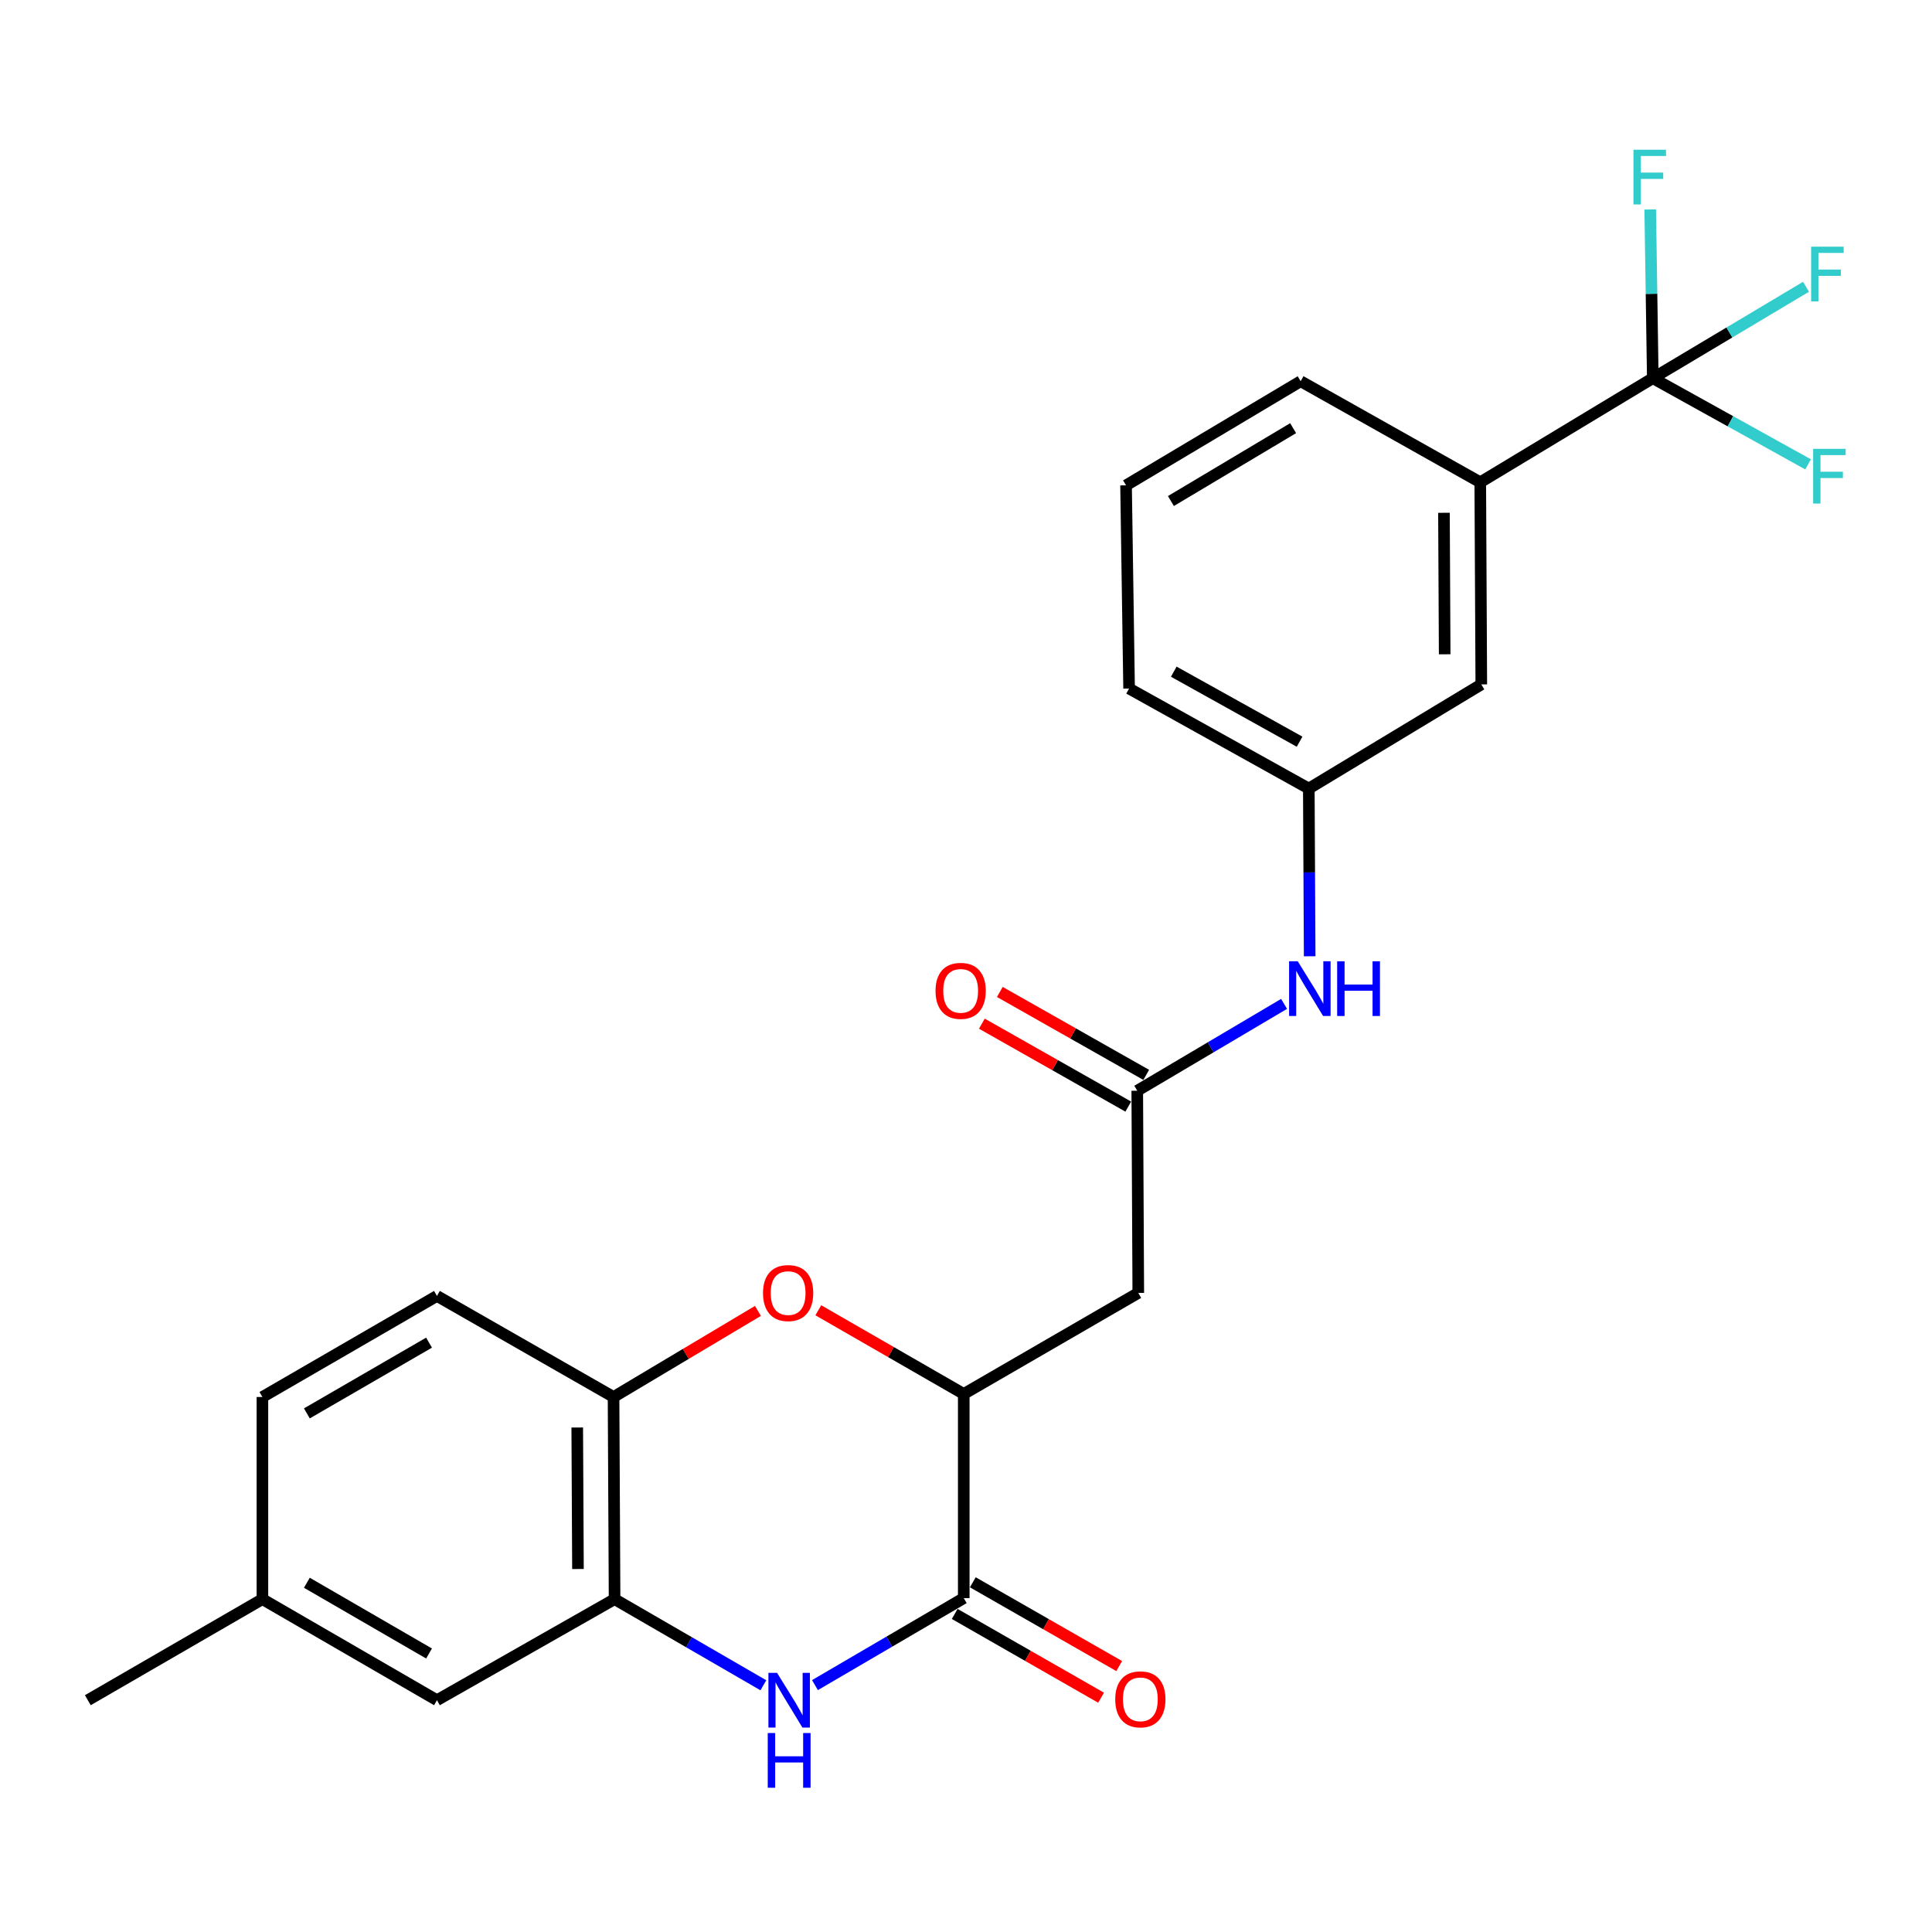 <?xml version='1.0' encoding='iso-8859-1'?>
<svg version='1.1' baseProfile='full'
              xmlns='http://www.w3.org/2000/svg'
                      xmlns:rdkit='http://www.rdkit.org/xml'
                      xmlns:xlink='http://www.w3.org/1999/xlink'
                  xml:space='preserve'
width='1000px' height='1000px' viewBox='0 0 1000 1000'>
<!-- END OF HEADER -->
<rect style='opacity:1.0;fill:#FFFFFF;stroke:none' width='1000' height='1000' x='0' y='0'> </rect>
<path class='bond-0' d='M 421.823,872.214 L 460.33,849.697' style='fill:none;fill-rule:evenodd;stroke:#0000FF;stroke-width:6px;stroke-linecap:butt;stroke-linejoin:miter;stroke-opacity:1' />
<path class='bond-0' d='M 460.33,849.697 L 498.836,827.18' style='fill:none;fill-rule:evenodd;stroke:#000000;stroke-width:6px;stroke-linecap:butt;stroke-linejoin:miter;stroke-opacity:1' />
<path class='bond-4' d='M 395.116,872.296 L 356.611,850.005' style='fill:none;fill-rule:evenodd;stroke:#0000FF;stroke-width:6px;stroke-linecap:butt;stroke-linejoin:miter;stroke-opacity:1' />
<path class='bond-4' d='M 356.611,850.005 L 318.106,827.715' style='fill:none;fill-rule:evenodd;stroke:#000000;stroke-width:6px;stroke-linecap:butt;stroke-linejoin:miter;stroke-opacity:1' />
<path class='bond-3' d='M 498.836,827.18 L 498.836,721.512' style='fill:none;fill-rule:evenodd;stroke:#000000;stroke-width:6px;stroke-linecap:butt;stroke-linejoin:miter;stroke-opacity:1' />
<path class='bond-10' d='M 494.149,835.37 L 532.037,857.052' style='fill:none;fill-rule:evenodd;stroke:#000000;stroke-width:6px;stroke-linecap:butt;stroke-linejoin:miter;stroke-opacity:1' />
<path class='bond-10' d='M 532.037,857.052 L 569.924,878.734' style='fill:none;fill-rule:evenodd;stroke:#FF0000;stroke-width:6px;stroke-linecap:butt;stroke-linejoin:miter;stroke-opacity:1' />
<path class='bond-10' d='M 503.523,818.99 L 541.411,840.671' style='fill:none;fill-rule:evenodd;stroke:#000000;stroke-width:6px;stroke-linecap:butt;stroke-linejoin:miter;stroke-opacity:1' />
<path class='bond-10' d='M 541.411,840.671 L 579.298,862.353' style='fill:none;fill-rule:evenodd;stroke:#FF0000;stroke-width:6px;stroke-linecap:butt;stroke-linejoin:miter;stroke-opacity:1' />
<path class='bond-1' d='M 855.483,195.742 L 766.183,249.635' style='fill:none;fill-rule:evenodd;stroke:#000000;stroke-width:6px;stroke-linecap:butt;stroke-linejoin:miter;stroke-opacity:1' />
<path class='bond-16' d='M 855.483,195.742 L 895.143,172.086' style='fill:none;fill-rule:evenodd;stroke:#000000;stroke-width:6px;stroke-linecap:butt;stroke-linejoin:miter;stroke-opacity:1' />
<path class='bond-16' d='M 895.143,172.086 L 934.803,148.43' style='fill:none;fill-rule:evenodd;stroke:#33CCCC;stroke-width:6px;stroke-linecap:butt;stroke-linejoin:miter;stroke-opacity:1' />
<path class='bond-17' d='M 855.483,195.742 L 895.671,218.048' style='fill:none;fill-rule:evenodd;stroke:#000000;stroke-width:6px;stroke-linecap:butt;stroke-linejoin:miter;stroke-opacity:1' />
<path class='bond-17' d='M 895.671,218.048 L 935.858,240.355' style='fill:none;fill-rule:evenodd;stroke:#33CCCC;stroke-width:6px;stroke-linecap:butt;stroke-linejoin:miter;stroke-opacity:1' />
<path class='bond-18' d='M 855.483,195.742 L 854.819,152.081' style='fill:none;fill-rule:evenodd;stroke:#000000;stroke-width:6px;stroke-linecap:butt;stroke-linejoin:miter;stroke-opacity:1' />
<path class='bond-18' d='M 854.819,152.081 L 854.155,108.42' style='fill:none;fill-rule:evenodd;stroke:#33CCCC;stroke-width:6px;stroke-linecap:butt;stroke-linejoin:miter;stroke-opacity:1' />
<path class='bond-2' d='M 392.301,678.523 L 354.936,700.804' style='fill:none;fill-rule:evenodd;stroke:#FF0000;stroke-width:6px;stroke-linecap:butt;stroke-linejoin:miter;stroke-opacity:1' />
<path class='bond-2' d='M 354.936,700.804 L 317.572,723.085' style='fill:none;fill-rule:evenodd;stroke:#000000;stroke-width:6px;stroke-linecap:butt;stroke-linejoin:miter;stroke-opacity:1' />
<path class='bond-25' d='M 423.553,678.192 L 461.195,699.852' style='fill:none;fill-rule:evenodd;stroke:#FF0000;stroke-width:6px;stroke-linecap:butt;stroke-linejoin:miter;stroke-opacity:1' />
<path class='bond-25' d='M 461.195,699.852 L 498.836,721.512' style='fill:none;fill-rule:evenodd;stroke:#000000;stroke-width:6px;stroke-linecap:butt;stroke-linejoin:miter;stroke-opacity:1' />
<path class='bond-5' d='M 498.836,721.512 L 589.175,669.203' style='fill:none;fill-rule:evenodd;stroke:#000000;stroke-width:6px;stroke-linecap:butt;stroke-linejoin:miter;stroke-opacity:1' />
<path class='bond-7' d='M 318.106,827.715 L 317.572,723.085' style='fill:none;fill-rule:evenodd;stroke:#000000;stroke-width:6px;stroke-linecap:butt;stroke-linejoin:miter;stroke-opacity:1' />
<path class='bond-7' d='M 299.153,812.117 L 298.779,738.876' style='fill:none;fill-rule:evenodd;stroke:#000000;stroke-width:6px;stroke-linecap:butt;stroke-linejoin:miter;stroke-opacity:1' />
<path class='bond-11' d='M 318.106,827.715 L 226.163,880.024' style='fill:none;fill-rule:evenodd;stroke:#000000;stroke-width:6px;stroke-linecap:butt;stroke-linejoin:miter;stroke-opacity:1' />
<path class='bond-6' d='M 589.175,669.203 L 588.64,564.562' style='fill:none;fill-rule:evenodd;stroke:#000000;stroke-width:6px;stroke-linecap:butt;stroke-linejoin:miter;stroke-opacity:1' />
<path class='bond-9' d='M 588.64,564.562 L 626.639,542.084' style='fill:none;fill-rule:evenodd;stroke:#000000;stroke-width:6px;stroke-linecap:butt;stroke-linejoin:miter;stroke-opacity:1' />
<path class='bond-9' d='M 626.639,542.084 L 664.638,519.606' style='fill:none;fill-rule:evenodd;stroke:#0000FF;stroke-width:6px;stroke-linecap:butt;stroke-linejoin:miter;stroke-opacity:1' />
<path class='bond-14' d='M 593.291,556.351 L 555.4,534.89' style='fill:none;fill-rule:evenodd;stroke:#000000;stroke-width:6px;stroke-linecap:butt;stroke-linejoin:miter;stroke-opacity:1' />
<path class='bond-14' d='M 555.4,534.89 L 517.509,513.428' style='fill:none;fill-rule:evenodd;stroke:#FF0000;stroke-width:6px;stroke-linecap:butt;stroke-linejoin:miter;stroke-opacity:1' />
<path class='bond-14' d='M 583.989,572.773 L 546.098,551.311' style='fill:none;fill-rule:evenodd;stroke:#000000;stroke-width:6px;stroke-linecap:butt;stroke-linejoin:miter;stroke-opacity:1' />
<path class='bond-14' d='M 546.098,551.311 L 508.208,529.849' style='fill:none;fill-rule:evenodd;stroke:#FF0000;stroke-width:6px;stroke-linecap:butt;stroke-linejoin:miter;stroke-opacity:1' />
<path class='bond-15' d='M 317.572,723.085 L 226.163,670.775' style='fill:none;fill-rule:evenodd;stroke:#000000;stroke-width:6px;stroke-linecap:butt;stroke-linejoin:miter;stroke-opacity:1' />
<path class='bond-8' d='M 766.183,249.635 L 766.717,354.254' style='fill:none;fill-rule:evenodd;stroke:#000000;stroke-width:6px;stroke-linecap:butt;stroke-linejoin:miter;stroke-opacity:1' />
<path class='bond-8' d='M 747.39,265.424 L 747.764,338.658' style='fill:none;fill-rule:evenodd;stroke:#000000;stroke-width:6px;stroke-linecap:butt;stroke-linejoin:miter;stroke-opacity:1' />
<path class='bond-27' d='M 766.183,249.635 L 673.212,197.325' style='fill:none;fill-rule:evenodd;stroke:#000000;stroke-width:6px;stroke-linecap:butt;stroke-linejoin:miter;stroke-opacity:1' />
<path class='bond-13' d='M 677.886,494.969 L 677.662,451.563' style='fill:none;fill-rule:evenodd;stroke:#0000FF;stroke-width:6px;stroke-linecap:butt;stroke-linejoin:miter;stroke-opacity:1' />
<path class='bond-13' d='M 677.662,451.563 L 677.438,408.158' style='fill:none;fill-rule:evenodd;stroke:#000000;stroke-width:6px;stroke-linecap:butt;stroke-linejoin:miter;stroke-opacity:1' />
<path class='bond-19' d='M 226.163,880.024 L 135.825,827.715' style='fill:none;fill-rule:evenodd;stroke:#000000;stroke-width:6px;stroke-linecap:butt;stroke-linejoin:miter;stroke-opacity:1' />
<path class='bond-19' d='M 222.07,855.845 L 158.833,819.229' style='fill:none;fill-rule:evenodd;stroke:#000000;stroke-width:6px;stroke-linecap:butt;stroke-linejoin:miter;stroke-opacity:1' />
<path class='bond-12' d='M 766.717,354.254 L 677.438,408.158' style='fill:none;fill-rule:evenodd;stroke:#000000;stroke-width:6px;stroke-linecap:butt;stroke-linejoin:miter;stroke-opacity:1' />
<path class='bond-23' d='M 677.438,408.158 L 584.415,356.383' style='fill:none;fill-rule:evenodd;stroke:#000000;stroke-width:6px;stroke-linecap:butt;stroke-linejoin:miter;stroke-opacity:1' />
<path class='bond-23' d='M 672.663,383.901 L 607.547,347.658' style='fill:none;fill-rule:evenodd;stroke:#000000;stroke-width:6px;stroke-linecap:butt;stroke-linejoin:miter;stroke-opacity:1' />
<path class='bond-26' d='M 226.163,670.775 L 135.825,723.085' style='fill:none;fill-rule:evenodd;stroke:#000000;stroke-width:6px;stroke-linecap:butt;stroke-linejoin:miter;stroke-opacity:1' />
<path class='bond-26' d='M 222.07,694.954 L 158.833,731.571' style='fill:none;fill-rule:evenodd;stroke:#000000;stroke-width:6px;stroke-linecap:butt;stroke-linejoin:miter;stroke-opacity:1' />
<path class='bond-20' d='M 135.825,827.715 L 135.825,723.085' style='fill:none;fill-rule:evenodd;stroke:#000000;stroke-width:6px;stroke-linecap:butt;stroke-linejoin:miter;stroke-opacity:1' />
<path class='bond-24' d='M 135.825,827.715 L 45.455,880.024' style='fill:none;fill-rule:evenodd;stroke:#000000;stroke-width:6px;stroke-linecap:butt;stroke-linejoin:miter;stroke-opacity:1' />
<path class='bond-21' d='M 673.212,197.325 L 582.842,251.208' style='fill:none;fill-rule:evenodd;stroke:#000000;stroke-width:6px;stroke-linecap:butt;stroke-linejoin:miter;stroke-opacity:1' />
<path class='bond-21' d='M 669.322,221.618 L 606.063,259.336' style='fill:none;fill-rule:evenodd;stroke:#000000;stroke-width:6px;stroke-linecap:butt;stroke-linejoin:miter;stroke-opacity:1' />
<path class='bond-22' d='M 582.842,251.208 L 584.415,356.383' style='fill:none;fill-rule:evenodd;stroke:#000000;stroke-width:6px;stroke-linecap:butt;stroke-linejoin:miter;stroke-opacity:1' />
<path  class='atom-0' d='M 402.206 865.864
L 411.486 880.864
Q 412.406 882.344, 413.886 885.024
Q 415.366 887.704, 415.446 887.864
L 415.446 865.864
L 419.206 865.864
L 419.206 894.184
L 415.326 894.184
L 405.366 877.784
Q 404.206 875.864, 402.966 873.664
Q 401.766 871.464, 401.406 870.784
L 401.406 894.184
L 397.726 894.184
L 397.726 865.864
L 402.206 865.864
' fill='#0000FF'/>
<path  class='atom-0' d='M 397.386 897.016
L 401.226 897.016
L 401.226 909.056
L 415.706 909.056
L 415.706 897.016
L 419.546 897.016
L 419.546 925.336
L 415.706 925.336
L 415.706 912.256
L 401.226 912.256
L 401.226 925.336
L 397.386 925.336
L 397.386 897.016
' fill='#0000FF'/>
<path  class='atom-3' d='M 394.931 669.283
Q 394.931 662.483, 398.291 658.683
Q 401.651 654.883, 407.931 654.883
Q 414.211 654.883, 417.571 658.683
Q 420.931 662.483, 420.931 669.283
Q 420.931 676.163, 417.531 680.083
Q 414.131 683.963, 407.931 683.963
Q 401.691 683.963, 398.291 680.083
Q 394.931 676.203, 394.931 669.283
M 407.931 680.763
Q 412.251 680.763, 414.571 677.883
Q 416.931 674.963, 416.931 669.283
Q 416.931 663.723, 414.571 660.923
Q 412.251 658.083, 407.931 658.083
Q 403.611 658.083, 401.251 660.883
Q 398.931 663.683, 398.931 669.283
Q 398.931 675.003, 401.251 677.883
Q 403.611 680.763, 407.931 680.763
' fill='#FF0000'/>
<path  class='atom-10' d='M 671.712 497.558
L 680.992 512.558
Q 681.912 514.038, 683.392 516.718
Q 684.872 519.398, 684.952 519.558
L 684.952 497.558
L 688.712 497.558
L 688.712 525.878
L 684.832 525.878
L 674.872 509.478
Q 673.712 507.558, 672.472 505.358
Q 671.272 503.158, 670.912 502.478
L 670.912 525.878
L 667.232 525.878
L 667.232 497.558
L 671.712 497.558
' fill='#0000FF'/>
<path  class='atom-10' d='M 692.112 497.558
L 695.952 497.558
L 695.952 509.598
L 710.432 509.598
L 710.432 497.558
L 714.272 497.558
L 714.272 525.878
L 710.432 525.878
L 710.432 512.798
L 695.952 512.798
L 695.952 525.878
L 692.112 525.878
L 692.112 497.558
' fill='#0000FF'/>
<path  class='atom-11' d='M 577.244 879.57
Q 577.244 872.77, 580.604 868.97
Q 583.964 865.17, 590.244 865.17
Q 596.524 865.17, 599.884 868.97
Q 603.244 872.77, 603.244 879.57
Q 603.244 886.45, 599.844 890.37
Q 596.444 894.25, 590.244 894.25
Q 584.004 894.25, 580.604 890.37
Q 577.244 886.49, 577.244 879.57
M 590.244 891.05
Q 594.564 891.05, 596.884 888.17
Q 599.244 885.25, 599.244 879.57
Q 599.244 874.01, 596.884 871.21
Q 594.564 868.37, 590.244 868.37
Q 585.924 868.37, 583.564 871.17
Q 581.244 873.97, 581.244 879.57
Q 581.244 885.29, 583.564 888.17
Q 585.924 891.05, 590.244 891.05
' fill='#FF0000'/>
<path  class='atom-15' d='M 484.232 512.867
Q 484.232 506.067, 487.592 502.267
Q 490.952 498.467, 497.232 498.467
Q 503.512 498.467, 506.872 502.267
Q 510.232 506.067, 510.232 512.867
Q 510.232 519.747, 506.832 523.667
Q 503.432 527.547, 497.232 527.547
Q 490.992 527.547, 487.592 523.667
Q 484.232 519.787, 484.232 512.867
M 497.232 524.347
Q 501.552 524.347, 503.872 521.467
Q 506.232 518.547, 506.232 512.867
Q 506.232 507.307, 503.872 504.507
Q 501.552 501.667, 497.232 501.667
Q 492.912 501.667, 490.552 504.467
Q 488.232 507.267, 488.232 512.867
Q 488.232 518.587, 490.552 521.467
Q 492.912 524.347, 497.232 524.347
' fill='#FF0000'/>
<path  class='atom-17' d='M 937.433 127.679
L 954.273 127.679
L 954.273 130.919
L 941.233 130.919
L 941.233 139.519
L 952.833 139.519
L 952.833 142.799
L 941.233 142.799
L 941.233 155.999
L 937.433 155.999
L 937.433 127.679
' fill='#33CCCC'/>
<path  class='atom-18' d='M 938.471 232.319
L 955.311 232.319
L 955.311 235.559
L 942.271 235.559
L 942.271 244.159
L 953.871 244.159
L 953.871 247.439
L 942.271 247.439
L 942.271 260.639
L 938.471 260.639
L 938.471 232.319
' fill='#33CCCC'/>
<path  class='atom-19' d='M 845.48 77.498
L 862.32 77.498
L 862.32 80.738
L 849.28 80.738
L 849.28 89.338
L 860.88 89.338
L 860.88 92.618
L 849.28 92.618
L 849.28 105.818
L 845.48 105.818
L 845.48 77.498
' fill='#33CCCC'/>
</svg>
